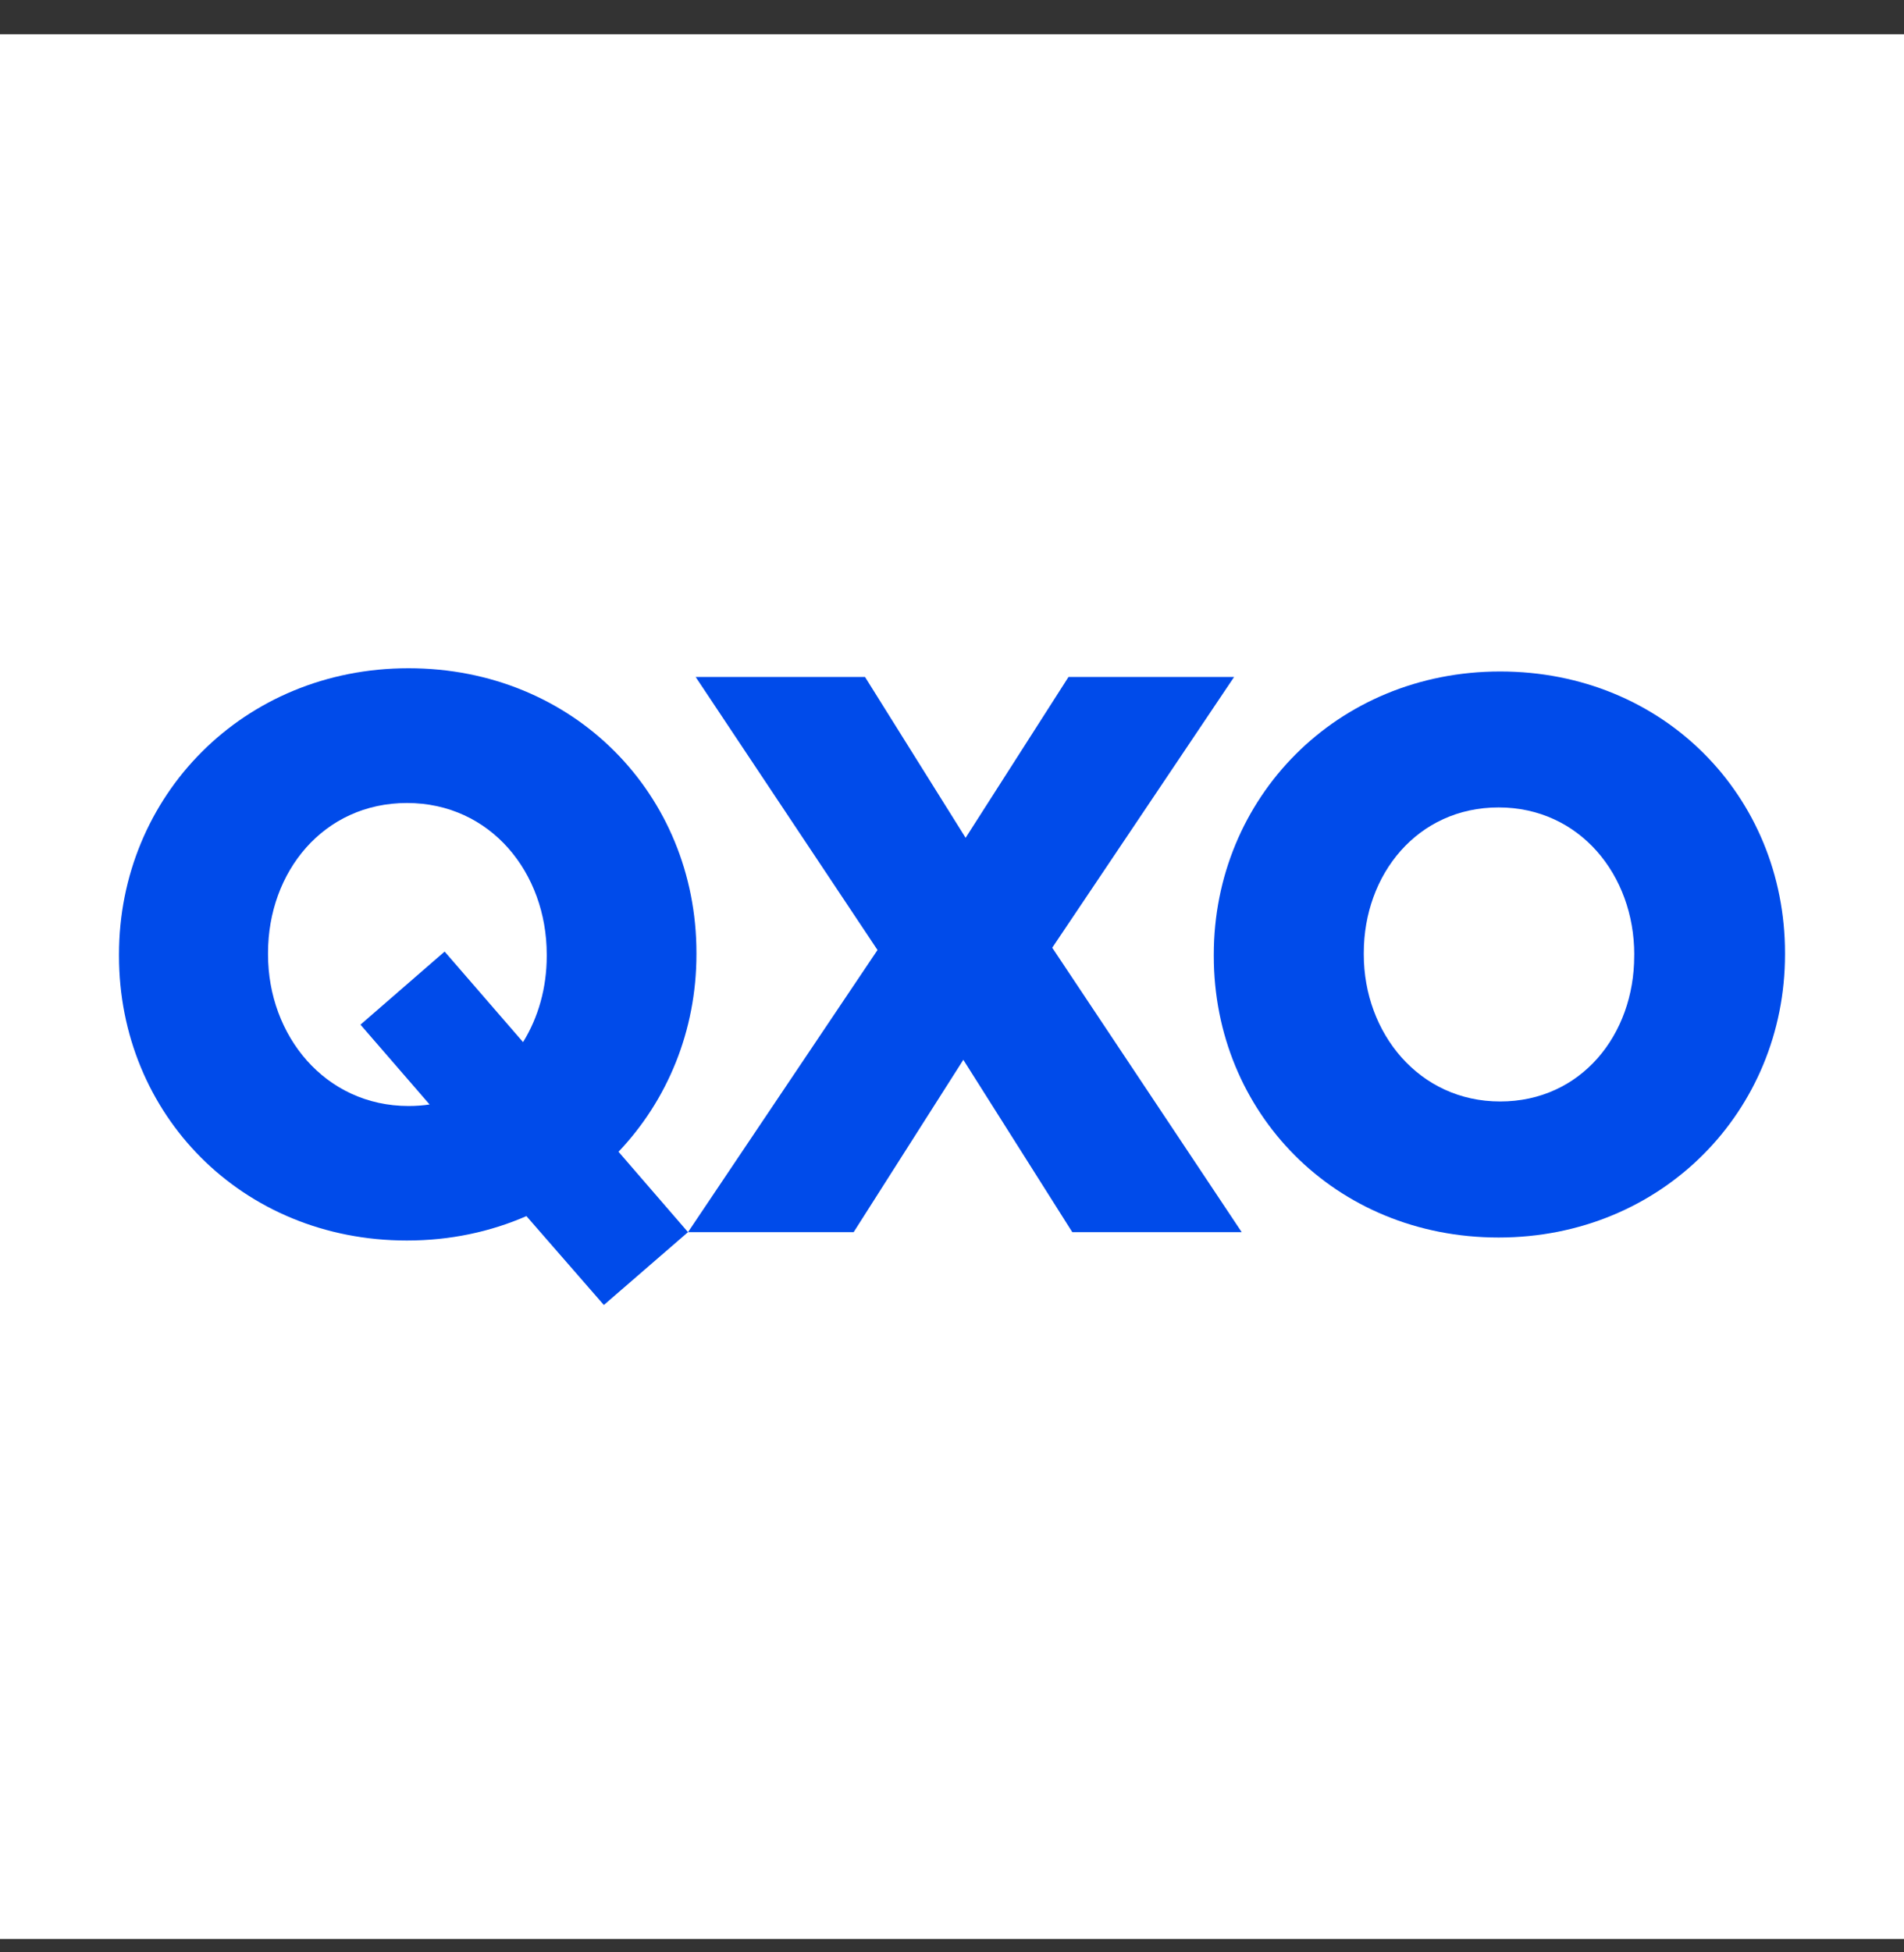 <svg width="40" height="41" viewBox="0 0 40 41" fill="none" xmlns="http://www.w3.org/2000/svg">
<rect x="0" y="0" width="40" height="41" fill="#333333" stroke="none"/>
<rect width="40" height="40" transform="translate(0 0.719)" fill="white"/>
<path d="M22.106 19.902L26.086 25.875H22.527L20.238 22.256L17.934 25.875H14.454L18.435 19.95L14.615 14.217H18.173L20.286 17.594L22.447 14.217H25.926L22.106 19.902Z" fill="#004BEA"/>
<path d="M37.5 20.011V20.044C37.5 23.327 34.921 25.988 31.483 25.988C28.046 25.988 25.5 23.36 25.5 20.077V20.044C25.5 16.761 28.078 14.101 31.516 14.101C34.954 14.101 37.5 16.728 37.5 20.011ZM34.333 20.044C34.333 18.378 33.187 16.956 31.483 16.956C29.78 16.956 28.651 18.361 28.651 20.011V20.044C28.651 21.694 29.812 23.131 31.515 23.131C33.219 23.131 34.332 21.727 34.332 20.077V20.044H34.333Z" fill="#004BEA"/>
<path d="M11.06 25.538C10.303 25.868 9.456 26.051 8.549 26.051C5.074 26.051 2.5 23.393 2.5 20.074V20.041C2.5 16.722 5.106 14.033 8.582 14.033C12.058 14.033 14.631 16.689 14.631 20.008V20.041C14.631 21.648 14.019 23.109 12.994 24.187L14.454 25.875L12.686 27.405L11.059 25.538H11.06ZM10.988 21.885C11.308 21.369 11.486 20.744 11.486 20.078V20.045C11.486 18.328 10.306 16.863 8.55 16.863C6.794 16.863 5.631 18.311 5.631 20.011V20.045C5.631 21.746 6.828 23.226 8.584 23.226C8.735 23.226 8.883 23.215 9.025 23.194L7.573 21.518L9.341 19.983L10.989 21.885H10.988Z" fill="#004BEA"/>
</svg>
